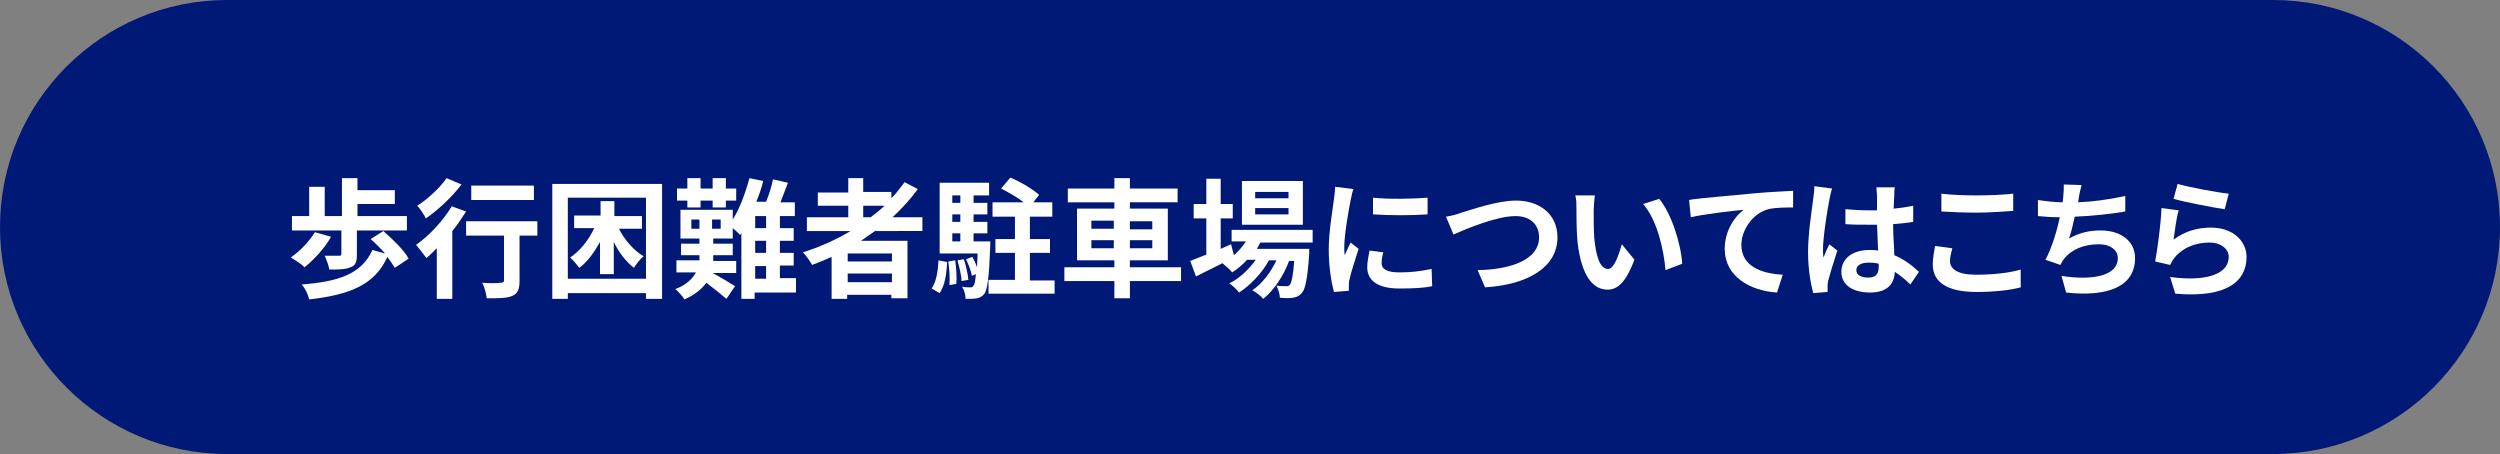 <?xml version="1.0" encoding="utf-8"?>
<!-- Generator: Adobe Illustrator 24.2.1, SVG Export Plug-In . SVG Version: 6.00 Build 0)  -->
<svg version="1.1" id="レイヤー_1" xmlns="http://www.w3.org/2000/svg" xmlns:xlink="http://www.w3.org/1999/xlink" x="0px"
	 y="0px" viewBox="0 0 435 79" style="enable-background:new 0 0 435 79;" xml:space="preserve">
<rect x="0" y="0" width="435" height="79" fill="#808080" stroke="none"/>
<style type="text/css">
	.st0{fill:#001976;}
	.st1{fill:#FFFFFF;}
</style>
<path id="長方形_147" class="st0" d="M39.5,0h356C417.3,0,435,17.7,435,39.5l0,0c0,21.8-17.7,39.5-39.5,39.5h-356
	C17.7,79,0,61.3,0,39.5l0,0C0,17.7,17.7,0,39.5,0z"/>
<g>
	<path class="st1" d="M57.6,41.2c-1.1,2-3,4-4.6,5.3c-0.5-0.5-1.7-1.3-2.4-1.7c1.6-1.1,3.2-2.8,4.2-4.4L57.6,41.2z M59.6,40.1h-8.8
		v-2.5h3v-5.1h2.7v5.1h3V31h2.7v2.1h6.5v2.4h-6.5v2.1h8.6v2.5h-8.7v4.2c0,1.2-0.2,1.9-1.1,2.2c-0.9,0.4-2.1,0.4-3.7,0.4
		c-0.1-0.7-0.5-1.7-0.8-2.4c1,0,2.2,0,2.5,0c0.3,0,0.4-0.1,0.4-0.3V40.1z M68.7,46.6c-0.3-0.5-0.8-1.2-1.3-1.9
		c-2.2,4.9-6.6,6.6-13.6,7.4c-0.2-0.9-0.7-1.9-1.3-2.6c6.4-0.5,10.4-1.8,12.3-6l2.2,0.6c-0.8-0.9-1.7-1.8-2.5-2.5l2.2-1.4
		c1.6,1.4,3.6,3.3,4.4,4.8L68.7,46.6z"/>
	<path class="st1" d="M81.1,36.8c-0.7,1.1-1.5,2.3-2.4,3.4V52h-2.7v-8.8c-0.6,0.6-1.2,1.2-1.8,1.7c-0.4-0.5-1.3-1.7-1.8-2.3
		c2.3-1.6,4.7-4.2,6.2-6.7L81.1,36.8z M80.3,32.1c-1.6,2.1-4,4.4-6.2,5.9c-0.3-0.6-1-1.7-1.5-2.2c1.9-1.2,4-3.2,5.1-4.8L80.3,32.1z
		 M93.5,41h-3.1v7.9c0,1.4-0.3,2.2-1.3,2.6c-0.9,0.4-2.4,0.4-4.4,0.4c-0.1-0.8-0.4-2-0.8-2.7c1.3,0.1,2.8,0.1,3.2,0
		c0.4,0,0.6-0.1,0.6-0.4V41h-6.6v-2.5h12.4V41z M92.9,34.8H82v-2.5h10.9V34.8z"/>
	<path class="st1" d="M115.2,32v20h-2.8v-1H98.8v1h-2.7V32H115.2z M112.4,48.6V34.4H98.8v14.1H112.4z M107.7,39.8
		c1,2,2.6,3.8,4.3,4.8c-0.6,0.4-1.3,1.4-1.7,2c-1.3-1-2.6-2.6-3.5-4.5v5.6h-2.4v-5.6c-1,1.8-2.2,3.5-3.6,4.5
		c-0.4-0.5-1.1-1.4-1.6-1.8c1.7-1.1,3.2-3,4.2-5.1h-3.5v-2.2h4.6V35h2.4v2.6h4.8v2.2H107.7z"/>
	<path class="st1" d="M138.5,50.9h-7.2V52H129V40.5l-0.2,0.4c-0.3-0.3-0.8-0.8-1.3-1.2v1.8h-3.4v0.9h3.4v2h-3.4v0.1
		c0,0.3,0,0.6,0,0.9h4v2.1h-4.1c1.3,0.7,3.3,1.9,3.9,2.3l-1.5,2.2c-0.8-0.7-2.3-1.9-3.5-2.8c-0.8,1.1-2,2.1-3.8,2.9
		c-0.3-0.5-1-1.3-1.6-1.8c1.9-0.7,3-1.8,3.6-2.9h-3.4v-2.1h4c0-0.3,0-0.6,0-0.9v0h-3.2v-2h3.2v-0.9h-3.3v-5h9.1v1.7
		c1.2-1.9,2.2-4.6,2.9-7.2l2.4,0.5c-0.3,1.2-0.7,2.4-1.2,3.6h1.7c0.5-1.2,1-2.8,1.2-3.9l2.6,0.6c-0.4,1.1-0.9,2.3-1.3,3.4h2.5v2.4
		h-2.6v2.1h2.4v2.2h-2.4V44h2.4v2.2h-2.4v2.2h2.8V50.9z M119.6,34.9h-1.8v-2.1h1.8V31h2.3v1.8h2.1V31h2.3v1.8h1.8v2.1h-1.8v1.2H124
		v-1.2h-2.1v1.2h-2.3V34.9z M120.3,39.8h1.4v-1.6h-1.4V39.8z M125.4,38.2h-1.5v1.6h1.5V38.2z M133.3,37.6h-1.9v2.1h1.9V37.6z
		 M133.3,41.9h-1.9V44h1.9V41.9z M131.4,48.5h1.9v-2.2h-1.9V48.5z"/>
	<path class="st1" d="M152.4,40.1c-0.9,0.6-1.7,1.2-2.6,1.8h8.1v10h-2.8v-0.6h-7.7V52h-2.7v-7.3c-1.1,0.5-2.3,1-3.4,1.4
		c-0.3-0.6-1.1-1.7-1.6-2.2c2.9-0.9,5.8-2.2,8.3-3.7h-7.6v-2.4h7.2v-2h-5.3v-2.3h5.3V31h2.6v2.4h4.9v1.1c0.9-0.9,1.6-1.9,2.3-2.8
		l2.3,1.2c-1.3,1.8-2.8,3.4-4.4,4.9h5.2v2.4H152.4z M155.2,44.1h-7.7v1.4h7.7V44.1z M155.2,49.1v-1.5h-7.7v1.5H155.2z M150.3,37.8
		h1.2c0.9-0.7,1.7-1.3,2.4-2h-3.7V37.8z"/>
	<path class="st1" d="M162.1,50.2c0.8-1.1,1.1-3,1.2-4.9l1.5,0.3c-0.1,2.1-0.4,4.1-1.3,5.4L162.1,50.2z M172.3,42c0,0,0,0.6,0,0.9
		c-0.2,5.4-0.5,7.5-1,8.2c-0.4,0.5-0.8,0.7-1.3,0.8c-0.5,0.1-1.2,0.1-2,0.1c0-0.7-0.2-1.5-0.6-2.1c0.6,0.1,1.1,0.1,1.4,0.1
		s0.4,0,0.6-0.3c0.2-0.2,0.3-0.8,0.4-2l-0.7,0.3c-0.1-0.8-0.6-2-1-2.9l1.1-0.4c0.3,0.6,0.6,1.2,0.8,1.8c0-0.7,0.1-1.5,0.1-2.4h-6.6
		V31.8h8.6V34h-2.7v1.3h2.4v2h-2.4v1.3h2.4v2h-2.4V42H172.3z M166.2,45.3c0.2,1.3,0.3,3,0.2,4.1l-1.2,0.2c0.1-1.1,0-2.8-0.2-4.1
		L166.2,45.3z M165.7,34v1.3h1.4V34H165.7z M167.1,37.3h-1.4v1.3h1.4V37.3z M165.7,42h1.4v-1.4h-1.4V42z M167.7,45.1
		c0.4,1.1,0.7,2.6,0.8,3.6l-1.2,0.2c0-1-0.4-2.5-0.7-3.6L167.7,45.1z M183.5,48.7v2.4H172v-2.4h4.6V44h-3.4v-2.4h3.4v-3.9h-3.9v-2.5
		h5.4c-1.1-0.9-2.6-1.7-3.9-2.4l1.6-1.9c1.7,0.7,3.9,2,5,3l-1,1.3h3.3v2.5h-3.9v3.9h3.5V44h-3.5v4.8H183.5z"/>
	<path class="st1" d="M205.5,48.9h-8.9v3h-2.7v-3h-8.7v-2.4h8.7v-1.2h-6.5v-9h6.5v-1.1h-8.1v-2.4h8.1V31h2.7v1.8h8.3v2.4h-8.3v1.1
		h6.6v9h-6.6v1.2h8.9V48.9z M189.9,39.8h3.9v-1.4h-3.9V39.8z M193.8,43.2v-1.4h-3.9v1.4H193.8z M196.6,38.5v1.4h3.9v-1.4H196.6z
		 M200.5,41.8h-3.9v1.4h3.9V41.8z"/>
	<path class="st1" d="M219.3,42.2c-0.2,0.4-0.4,0.7-0.6,1.1h9.1c0,0,0,0.6,0,0.9c-0.3,4.4-0.7,6.2-1.3,6.8c-0.4,0.5-0.9,0.7-1.5,0.8
		c-0.5,0.1-1.4,0.1-2.3,0c0-0.6-0.3-1.5-0.6-2.1c0.7,0.1,1.3,0.1,1.6,0.1c0.3,0,0.5,0,0.7-0.2c0.3-0.3,0.6-1.5,0.8-4.2h-0.9
		c-0.9,2.5-2.7,5.2-4.5,6.6c-0.4-0.5-1.2-1.1-1.9-1.5c1.7-1.1,3.2-3.1,4.2-5.2h-1.3c-1.2,2.2-3.3,4.4-5.2,5.6
		c-0.4-0.5-1.1-1.2-1.7-1.6c1.7-0.8,3.4-2.4,4.6-4.1H217c-0.8,0.9-1.7,1.6-2.6,2.2c-0.3-0.4-1.2-1.2-1.7-1.6
		c-1.6,0.8-3.2,1.6-4.6,2.3l-1-2.7c0.8-0.3,1.7-0.7,2.8-1.1v-6.3h-2.2v-2.5h2.2v-4.4h2.5v4.4h2.1v2.5h-2.1v5.3l1.8-0.8l0.5,1.9
		c0.8-0.7,1.5-1.5,2.1-2.4h-2.5V40h14.1v2.2H219.3z M226.7,39.1h-10.6v-7.6h10.6V39.1z M224.2,33.4h-5.8v1.1h5.8V33.4z M224.2,36.2
		h-5.8v1.1h5.8V36.2z"/>
	<path class="st1" d="M235.5,32.9c-0.2,0.4-0.4,1.6-0.5,2c-0.3,1.5-1.1,5.9-1.1,8.1c0,0.4,0,1,0.1,1.4c0.3-0.8,0.7-1.5,1-2.2
		l1.4,1.1c-0.6,1.9-1.4,4.3-1.6,5.4c-0.1,0.3-0.1,0.8-0.1,1c0,0.2,0,0.6,0,0.9l-2.6,0.2c-0.4-1.5-0.9-4.3-0.9-7.3
		c0-3.3,0.7-7.1,0.9-8.8c0.1-0.6,0.2-1.5,0.2-2.2L235.5,32.9z M240.7,43.9c-0.2,0.7-0.3,1.3-0.3,1.9c0,1,0.9,1.6,3.1,1.6
		c2,0,3.6-0.2,5.6-0.6l0.1,3c-1.4,0.3-3.2,0.4-5.7,0.4c-3.8,0-5.6-1.4-5.6-3.7c0-0.9,0.2-1.9,0.4-2.9L240.7,43.9z M248.4,34.4v2.9
		c-2.7,0.2-6.7,0.2-9.5,0l0-2.9C241.6,34.7,246,34.6,248.4,34.4z"/>
	<path class="st1" d="M254.3,37c1.7-0.5,6.2-2.1,9.5-2.1c4,0,7.2,2.3,7.2,6.4c0,5-4.8,8.2-12.6,8.7l-1.3-3c6-0.1,10.7-1.9,10.7-5.7
		c0-2.1-1.4-3.7-4.1-3.7c-3.3,0-8.5,2.2-10.8,3.2l-1.3-3.1C252.4,37.6,253.5,37.3,254.3,37z"/>
	<path class="st1" d="M277.3,36.7c0,1.4,0,3.1,0.1,4.7c0.3,3.2,1,5.4,2.4,5.4c1.1,0,1.9-2.6,2.4-4.3l2.2,2.7
		c-1.5,3.9-2.9,5.2-4.7,5.2c-2.4,0-4.5-2.2-5.2-8.2c-0.2-2-0.2-4.6-0.2-6c0-0.6,0-1.6-0.2-2.2l3.4,0
		C277.4,34.8,277.3,36.1,277.3,36.7z M292.7,45.9l-2.9,1.1c-0.3-3.6-1.5-8.8-3.9-11.5l2.8-0.9C290.8,37.1,292.5,42.4,292.7,45.9z"/>
	<path class="st1" d="M296.1,34.5c1.8-0.2,5.5-0.5,9.6-0.9c2.3-0.2,4.7-0.3,6.3-0.4l0,2.9c-1.2,0-3.1,0-4.3,0.3
		c-2.7,0.7-4.7,3.6-4.7,6.2c0,3.7,3.4,5,7.2,5.2l-1,3.1c-4.7-0.3-9.1-2.8-9.1-7.6c0-3.2,1.8-5.7,3.3-6.8c-1.9,0.2-6.6,0.7-9.2,1.3
		l-0.3-3C294.8,34.6,295.7,34.6,296.1,34.5z"/>
	<path class="st1" d="M318.8,32.8c-0.2,0.4-0.4,1.6-0.5,2c-0.3,1.5-1.1,6.4-1.1,8.6c0,0.4,0,1,0.1,1.4c0.3-0.8,0.6-1.5,1-2.3
		l1.4,1.1c-0.6,1.8-1.3,4.1-1.6,5.3c-0.1,0.3-0.1,0.8-0.1,1c0,0.2,0,0.6,0,0.9l-2.5,0.2c-0.4-1.5-0.9-4.1-0.9-7.1
		c0-3.4,0.7-7.6,0.9-9.3c0.1-0.6,0.2-1.5,0.2-2.2L318.8,32.8z M332.4,49.5c-0.9-0.9-1.8-1.6-2.7-2.2c-0.1,2.1-1.3,3.6-4.3,3.6
		c-3,0-5-1.3-5-3.6c0-2.3,1.9-3.8,4.9-3.8c0.5,0,1,0,1.5,0.1c-0.1-1.4-0.1-3-0.2-4.5c-0.5,0-1.1,0-1.6,0c-1.3,0-2.6,0-3.9-0.1v-2.6
		c1.3,0.1,2.6,0.2,3.9,0.2c0.5,0,1.1,0,1.6,0c0-1.1,0-2,0-2.5c0-0.3-0.1-1-0.1-1.5h3.2c-0.1,0.4-0.1,1-0.1,1.4
		c0,0.5-0.1,1.3-0.1,2.3c1.2-0.1,2.4-0.3,3.4-0.5v2.8c-1.1,0.2-2.2,0.3-3.5,0.4c0,2.2,0.2,3.9,0.2,5.4c1.9,0.8,3.2,1.9,4.3,2.9
		L332.4,49.5z M326.9,45.9c-0.6-0.2-1.2-0.2-1.8-0.2c-1.3,0-2.1,0.5-2.1,1.3c0,0.9,0.9,1.3,2.1,1.3c1.4,0,1.8-0.7,1.8-2V45.9z"/>
	<path class="st1" d="M339.7,43.2c-0.2,0.8-0.4,1.5-0.4,2.2c0,1.4,1.3,2.4,4.5,2.4c3,0,5.8-0.3,7.8-0.9l0,3.1
		c-1.9,0.5-4.6,0.8-7.7,0.8c-5.1,0-7.6-1.7-7.6-4.8c0-1.3,0.3-2.4,0.4-3.2L339.7,43.2z M337.8,33.7c1.7,0.2,3.7,0.3,6.1,0.3
		c2.2,0,4.7-0.1,6.4-0.3v3c-1.5,0.1-4.3,0.3-6.4,0.3c-2.3,0-4.3-0.1-6.1-0.2V33.7z"/>
	<path class="st1" d="M369.8,36.8c-2.3,0.4-5.8,0.8-8.8,0.9c-0.3,1.3-0.6,2.8-1,3.8c1.8-1,3.5-1.4,5.5-1.4c3.6,0,6,1.9,6,4.8
		c0,5-4.8,6.8-12,6l-0.8-2.9c4.9,0.8,9.8,0.2,9.8-3.1c0-1.3-1.2-2.4-3.3-2.4c-2.6,0-4.8,0.9-6.1,2.6c-0.2,0.3-0.4,0.6-0.6,1
		l-2.6-0.9c1.1-2,2-5,2.5-7.4c-1.4,0-2.7-0.1-3.8-0.2v-2.8c1.3,0.2,3,0.4,4.3,0.4c0-0.3,0.1-0.6,0.1-0.9c0.1-1,0.1-1.5,0.1-2.2
		l3.1,0.1c-0.2,0.8-0.4,1.5-0.5,2.3l-0.1,0.7c2.5-0.1,5.5-0.5,8.2-1.1L369.8,36.8z"/>
	<path class="st1" d="M378.2,41.7c2-1.5,4.2-2.1,6.5-2.1c3.9,0,6.2,2.4,6.2,5.1c0,4.1-3.2,7.2-12.4,6.4l-0.9-2.9
		c6.7,0.9,10.2-0.7,10.2-3.5c0-1.4-1.4-2.5-3.3-2.5c-2.5,0-4.7,0.9-6.1,2.6c-0.4,0.5-0.6,0.9-0.8,1.3l-2.6-0.6
		c0.4-2.2,1-6.5,1.1-9.3l3,0.4C378.7,37.7,378.4,40.4,378.2,41.7z M378.9,32c2.1,0.6,6.9,1.5,8.9,1.7l-0.7,2.7
		c-2.2-0.3-7.2-1.3-8.9-1.8L378.9,32z"/>
</g>
</svg>
